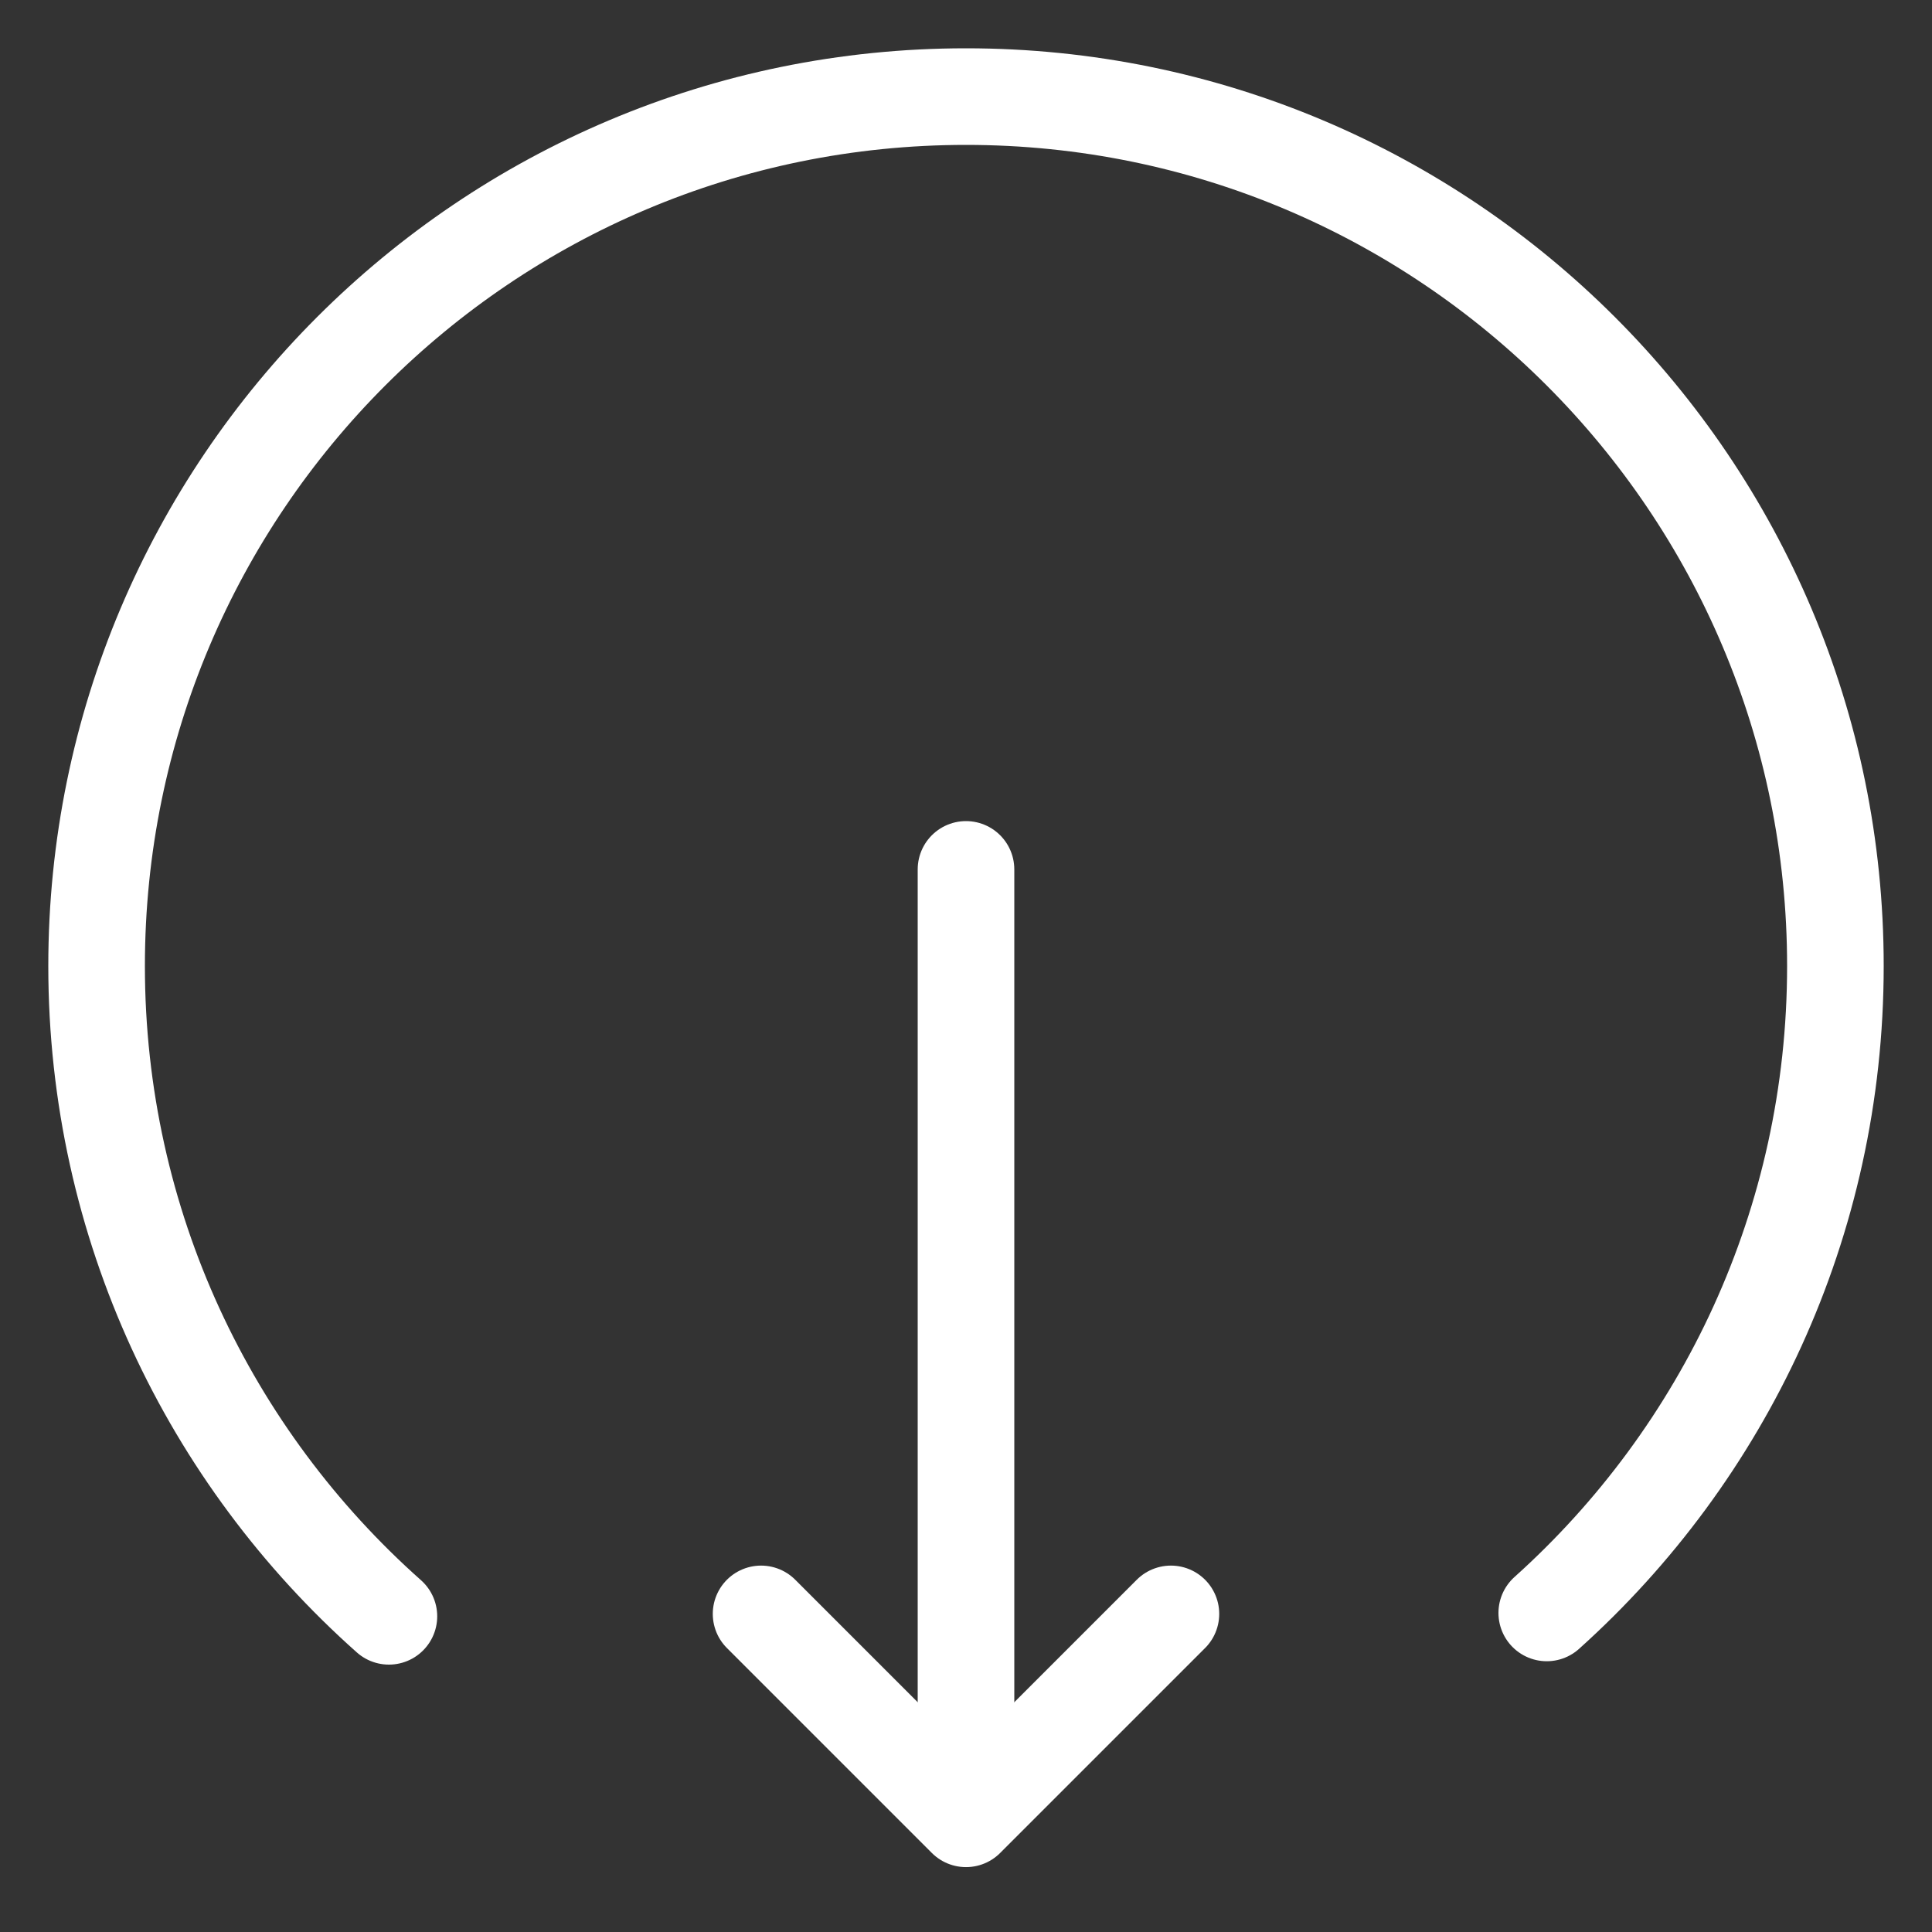<?xml version="1.0" encoding="UTF-8"?>
<svg width="20px" height="20px" viewBox="0 0 20 20" version="1.1" xmlns="http://www.w3.org/2000/svg" xmlns:xlink="http://www.w3.org/1999/xlink">
    <rect x="0" y="0" width="20" height="20" fill="#333333" stroke="none"/>
    <title>切片</title>
    <g id="内页" stroke="none" stroke-width="1" fill="none" fill-rule="evenodd" stroke-linecap="round">
        <g id="Kaiyun资讯" transform="translate(-831, -1288)" stroke="#FFFFFF">
            <g id="icon/下载" transform="translate(831, 1288)">
                <path d="M16.012,16.697 C17.846,15.05 19,12.659 19,10 C19,5.029 14.971,1 10,1 C5.029,1 1,5.029 1,10 C1,12.678 2.17,15.083 4.026,16.732" id="路径"></path>
                <line x1="10" y1="9" x2="10" y2="18" id="直线备份"></line>
                <polyline id="路径备份" stroke-linejoin="round" transform="translate(10, 16.707) rotate(-225) translate(-10, -16.707) " points="8.5 15.207 11.5 15.207 11.5 18.207"></polyline>
            </g>
        </g>
    </g>
</svg>